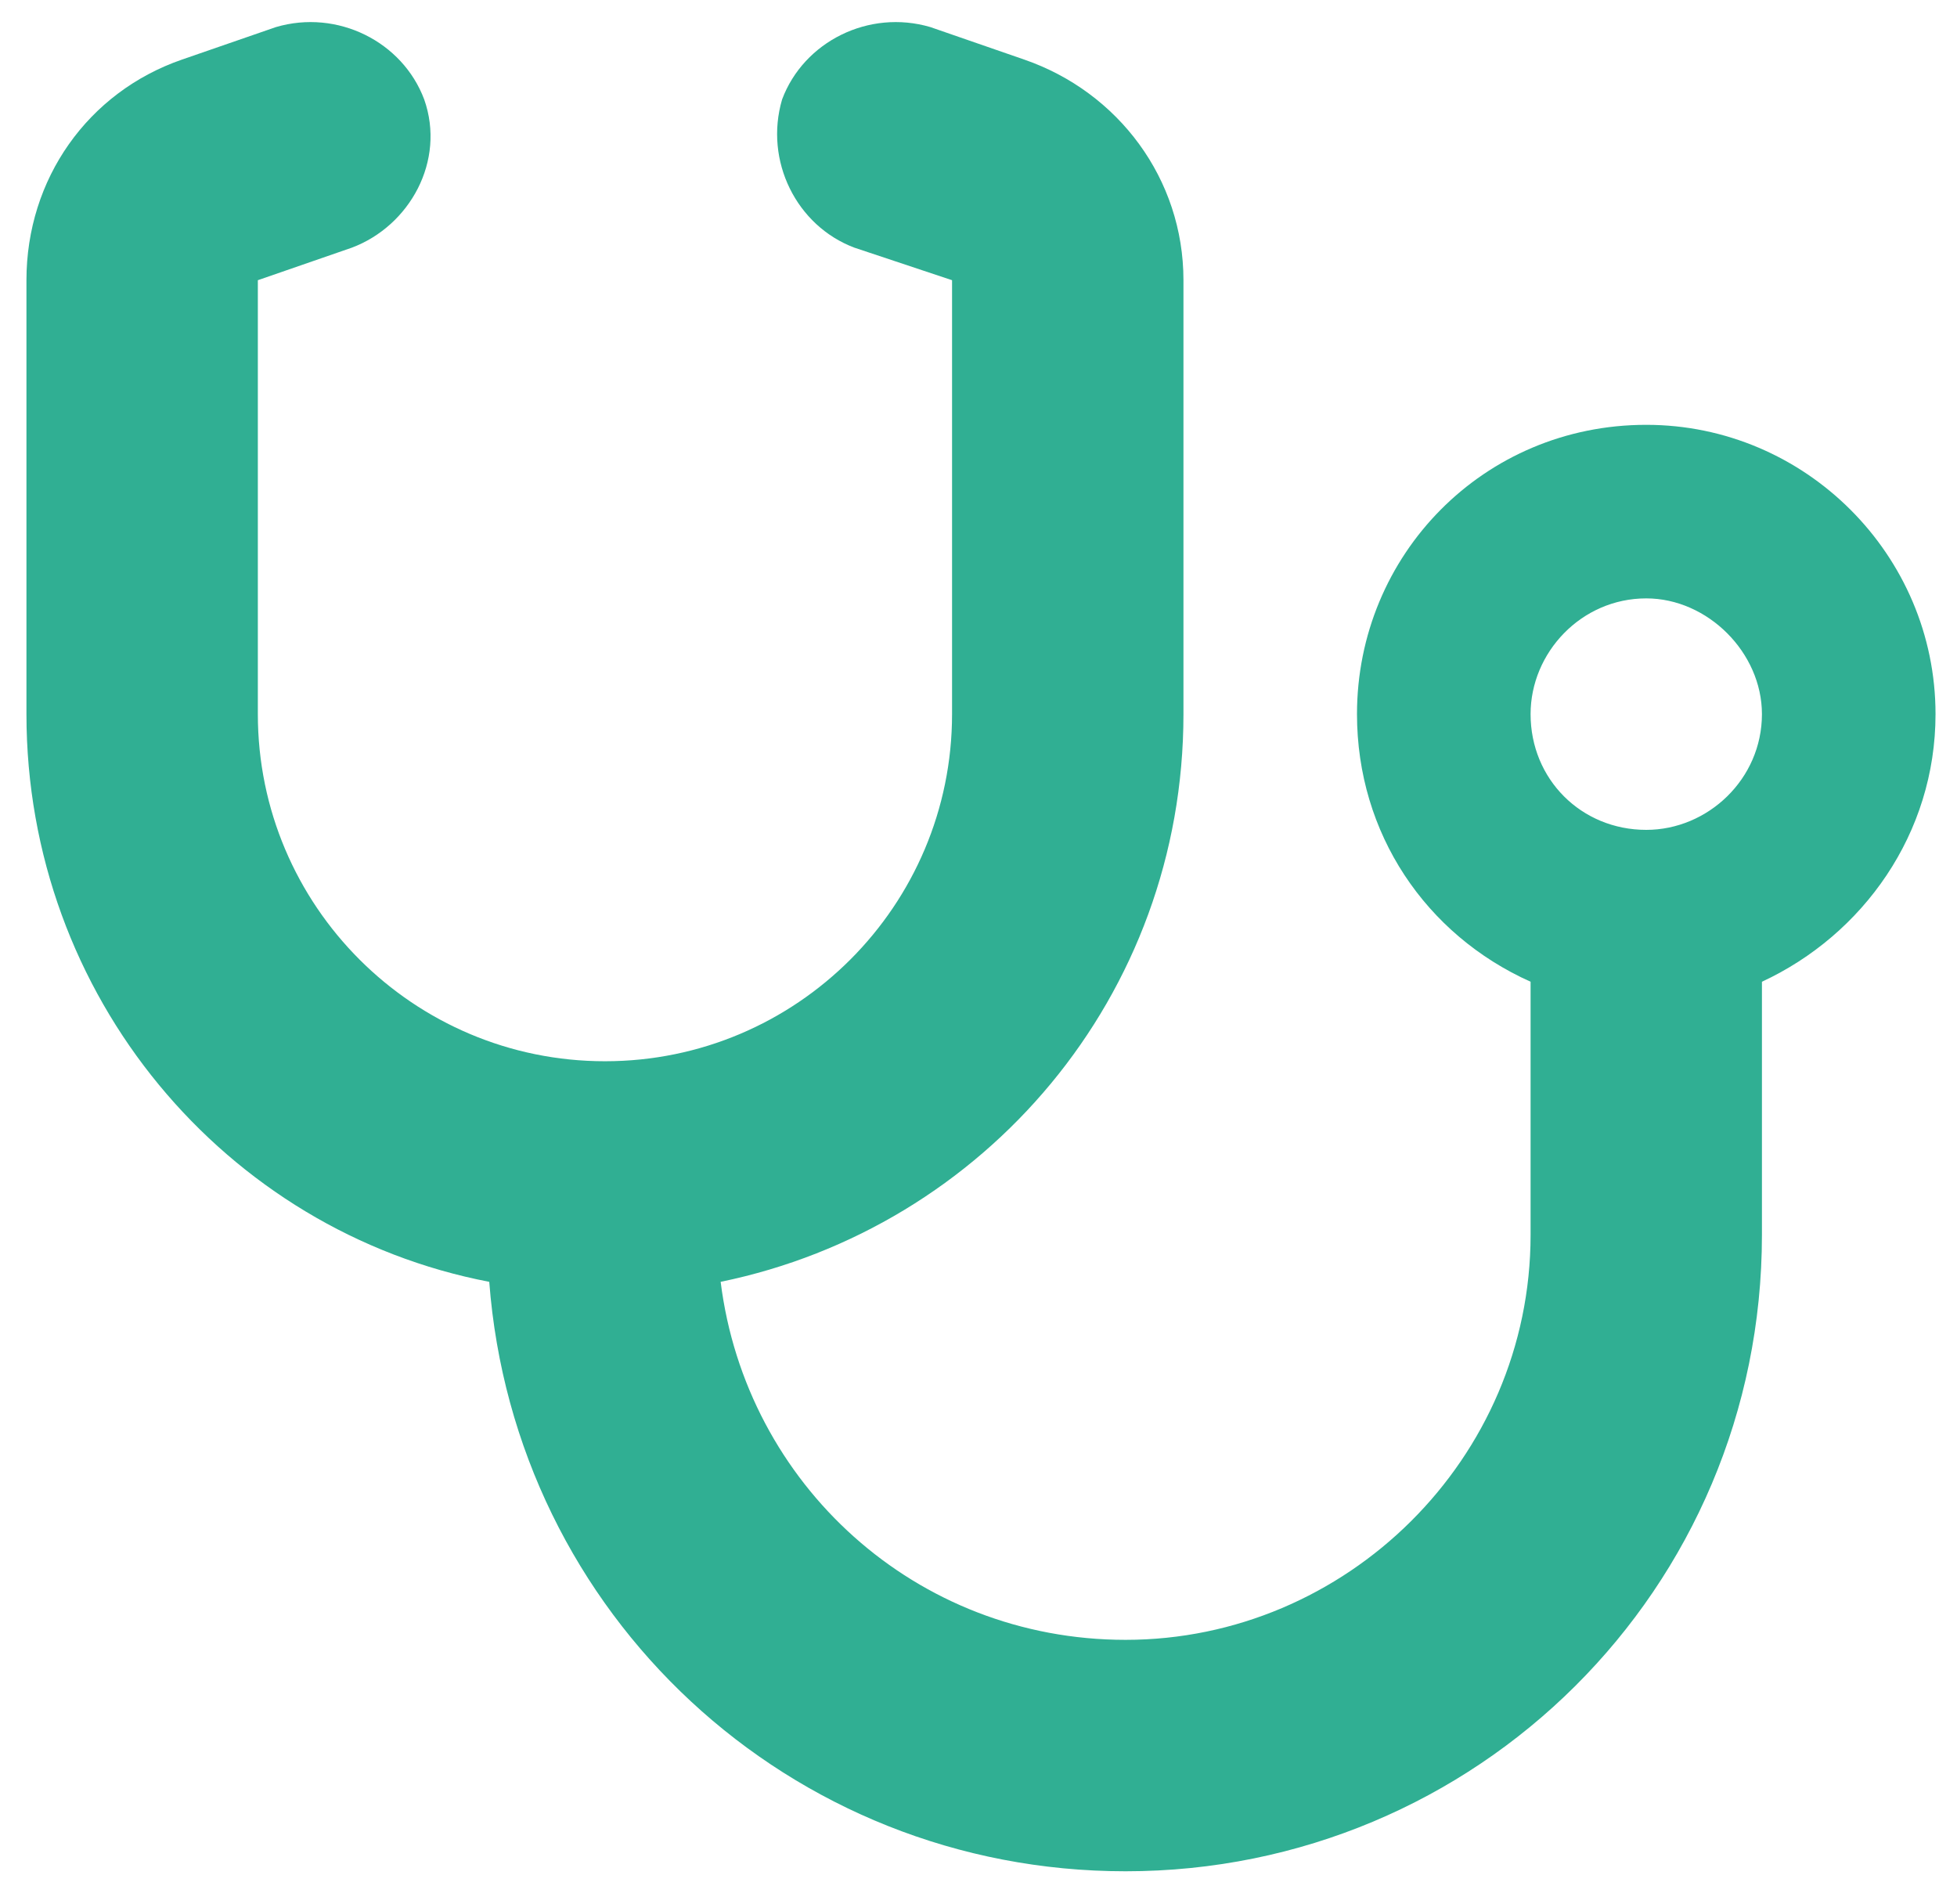 <svg width="37" height="36" viewBox="0 0 37 36" fill="none" xmlns="http://www.w3.org/2000/svg">
<path d="M8.02 1.879C8.43 3.041 7.746 4.271 6.652 4.682L4.875 5.297V13.5C4.875 17.123 7.814 20.062 11.438 20.062C15.06 20.062 18 17.123 18 13.5V5.297L16.154 4.682C15.06 4.271 14.445 3.041 14.787 1.879C15.197 0.785 16.428 0.17 17.59 0.512L19.367 1.127C21.145 1.742 22.375 3.383 22.375 5.297V13.5C22.375 18.832 18.615 23.207 13.625 24.232C14.104 28.061 17.316 31 21.281 31C25.451 31 28.938 27.582 28.938 23.344V18.559C26.955 17.67 25.656 15.756 25.656 13.5C25.656 10.492 28.049 8.031 31.125 8.031C34.133 8.031 36.594 10.492 36.594 13.5C36.594 15.756 35.227 17.67 33.312 18.559V23.344C33.312 30.043 27.912 35.375 21.281 35.375C14.924 35.375 9.729 30.521 9.25 24.232C4.26 23.275 0.5 18.832 0.5 13.5V5.297C0.5 3.383 1.662 1.742 3.439 1.127L5.217 0.512C6.379 0.17 7.609 0.785 8.02 1.879ZM31.125 15.688C32.287 15.688 33.312 14.73 33.312 13.5C33.312 12.338 32.287 11.312 31.125 11.312C29.895 11.312 28.938 12.338 28.938 13.5C28.938 14.73 29.895 15.688 31.125 15.688Z" fill="#30AF93"/>
</svg>
